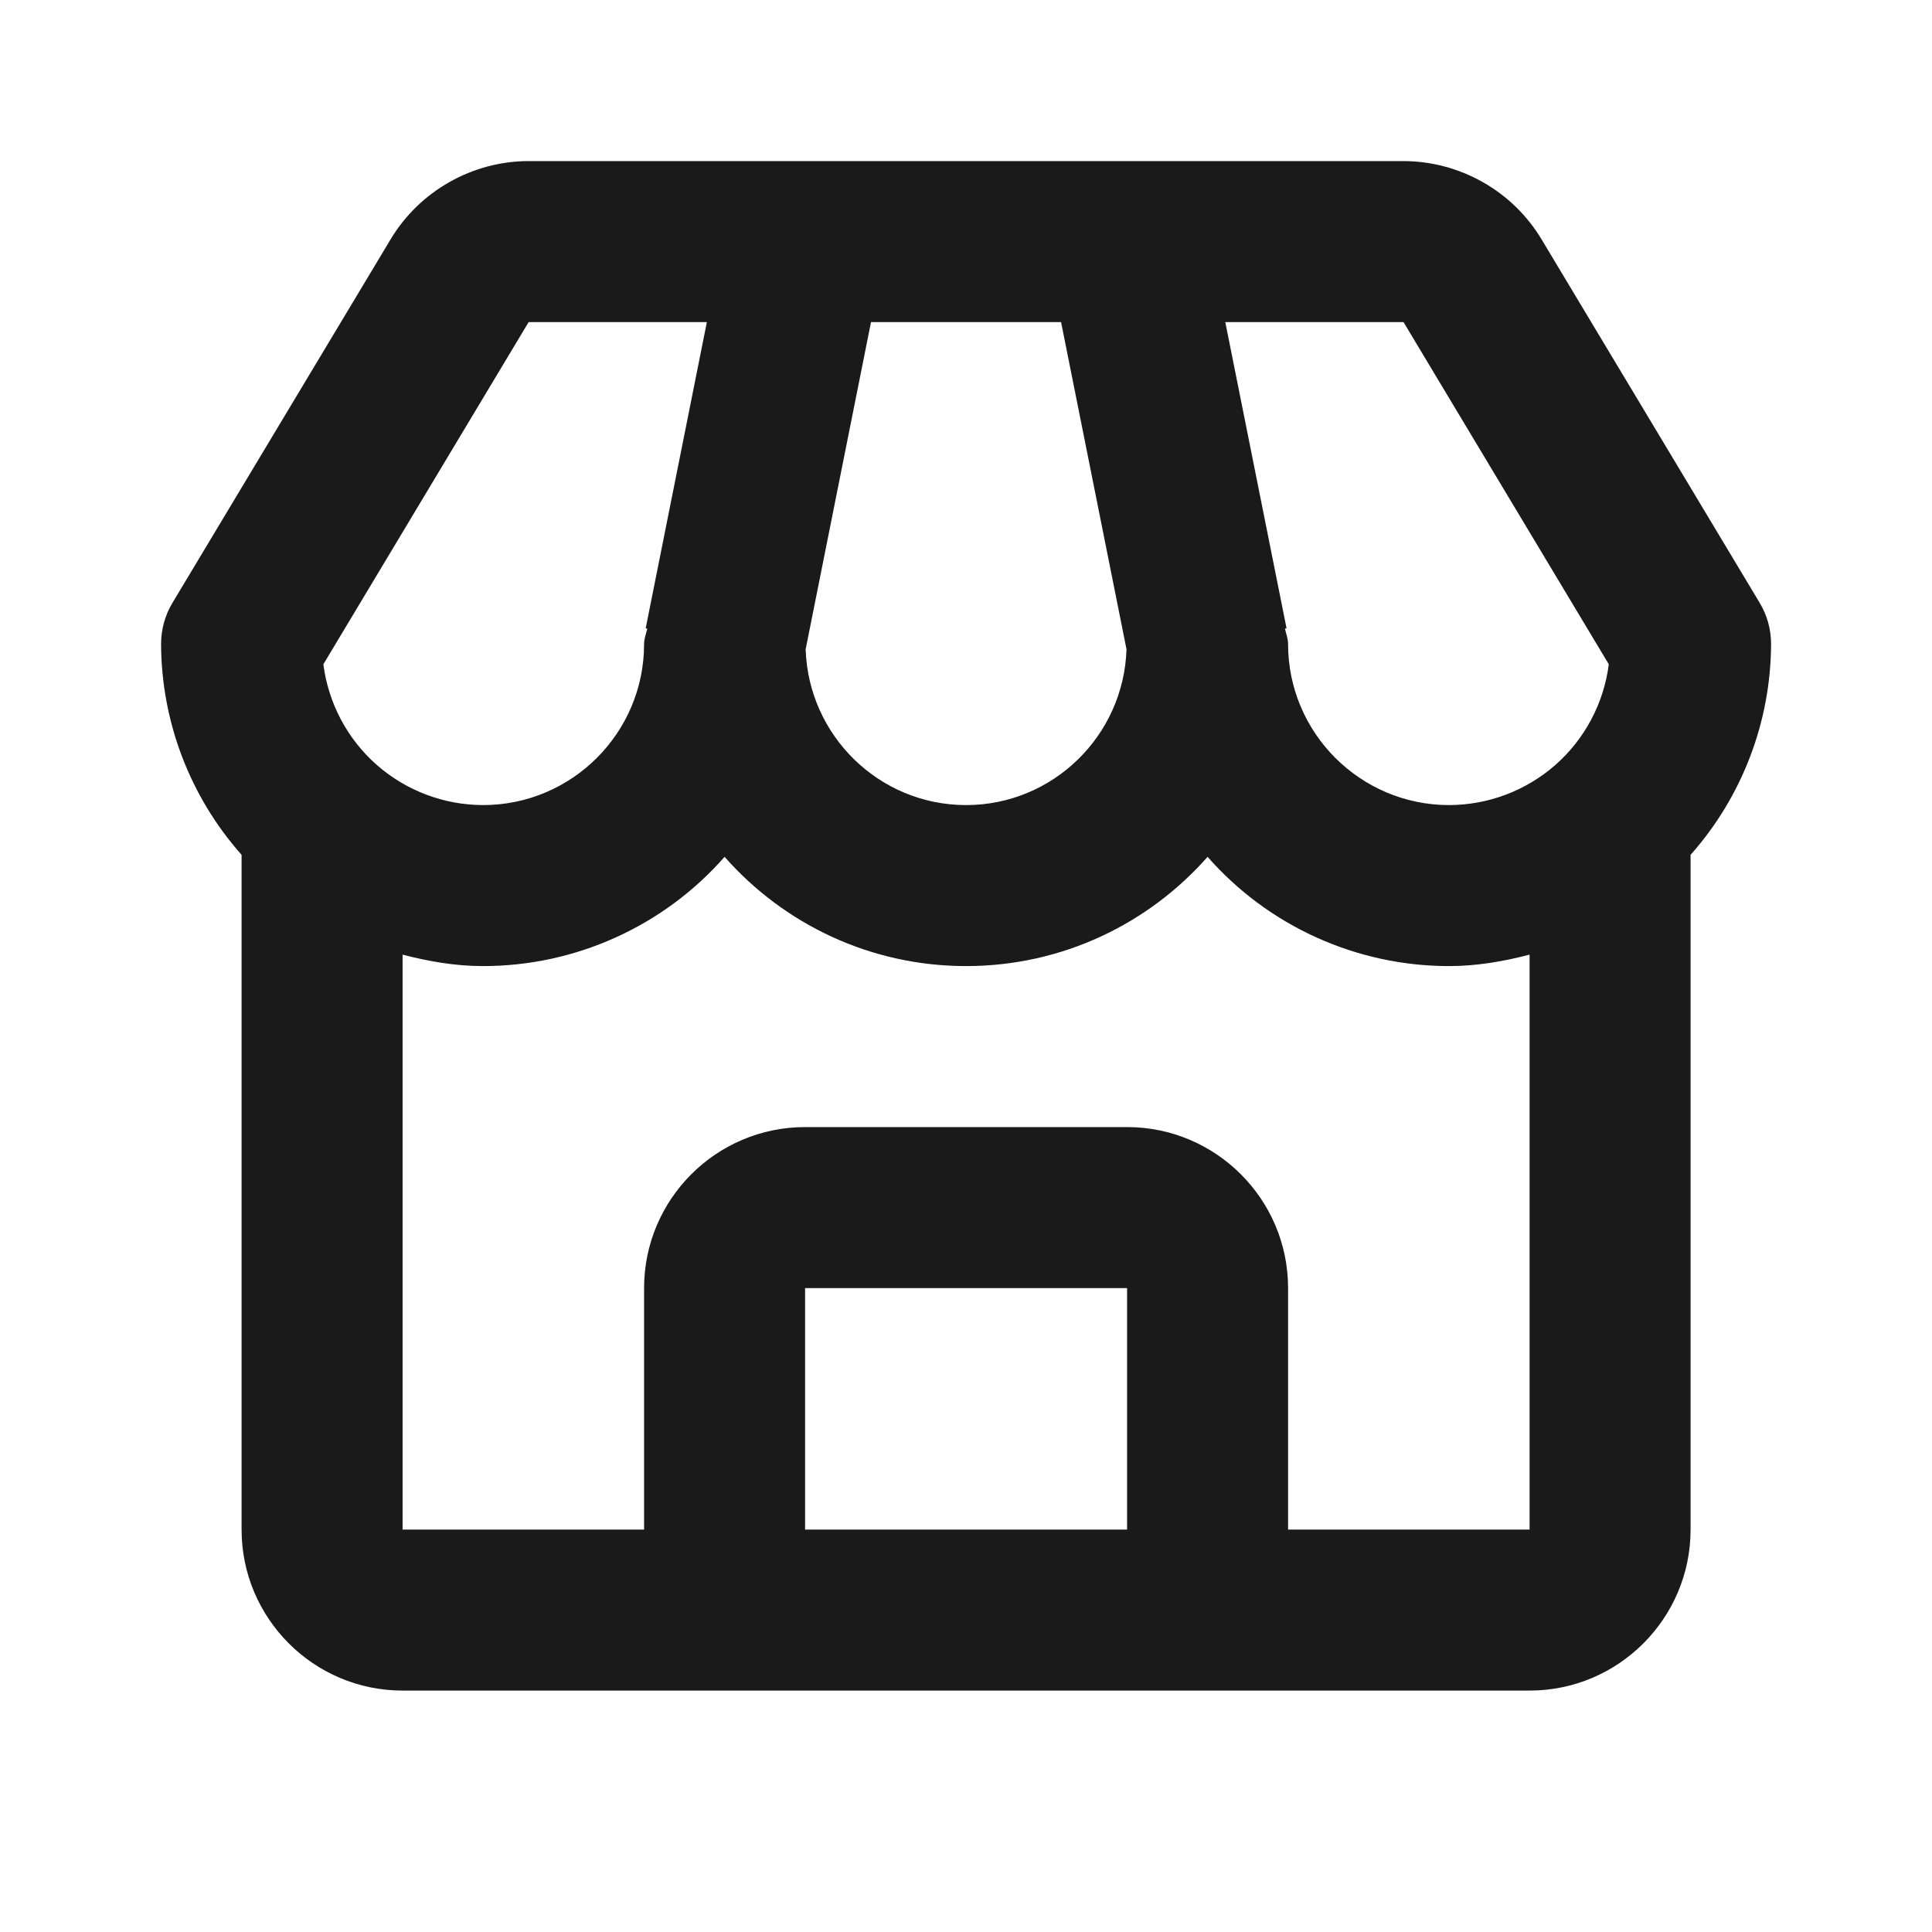 <svg width="24" height="24" viewBox="0 0 24 24" fill="none" xmlns="http://www.w3.org/2000/svg">
<path d="M19.149 2.972C18.971 2.676 18.72 2.432 18.419 2.262C18.119 2.092 17.78 2.002 17.435 2.001H6.567C5.869 2.001 5.212 2.373 4.853 2.972L2.144 7.486C2.05 7.641 2.001 7.819 2.001 8.001C2.005 8.966 2.36 9.897 3.001 10.619V19.001C3.001 20.104 3.898 21.001 5.001 21.001H19.001C20.104 21.001 21.001 20.104 21.001 19.001V10.619C21.642 9.897 21.997 8.966 22.001 8.001C22.001 7.819 21.952 7.641 21.858 7.486L19.149 2.972ZM19.985 8.252C19.923 8.735 19.688 9.179 19.323 9.501C18.958 9.822 18.488 10 18.001 10.001C16.898 10.001 16.001 9.104 16.001 8.001C16.001 7.933 15.976 7.873 15.962 7.809L15.982 7.805L15.221 4.001H17.435L19.985 8.252ZM10.82 4.001H13.181L13.994 8.066C13.959 9.138 13.081 10.001 12.001 10.001C10.921 10.001 10.043 9.138 10.008 8.066L10.82 4.001ZM6.567 4.001H8.781L8.021 7.805L8.041 7.809C8.026 7.873 8.001 7.933 8.001 8.001C8.001 9.104 7.104 10.001 6.001 10.001C5.514 10 5.044 9.822 4.679 9.501C4.314 9.179 4.079 8.735 4.017 8.252L6.567 4.001ZM10.001 19.001V16.001H14.001V19.001H10.001ZM16.001 19.001V16.001C16.001 14.898 15.104 14.001 14.001 14.001H10.001C8.898 14.001 8.001 14.898 8.001 16.001V19.001H5.001V11.859C5.322 11.942 5.653 12.001 6.001 12.001C6.569 12.001 7.13 11.88 7.647 11.646C8.165 11.412 8.626 11.071 9.001 10.644C9.734 11.476 10.808 12.001 12.001 12.001C13.194 12.001 14.268 11.476 15.001 10.644C15.376 11.071 15.837 11.412 16.355 11.646C16.872 11.88 17.433 12.001 18.001 12.001C18.349 12.001 18.68 11.942 19.001 11.859V19.001H16.001Z" fill="#1A1A1A"/>
</svg>
